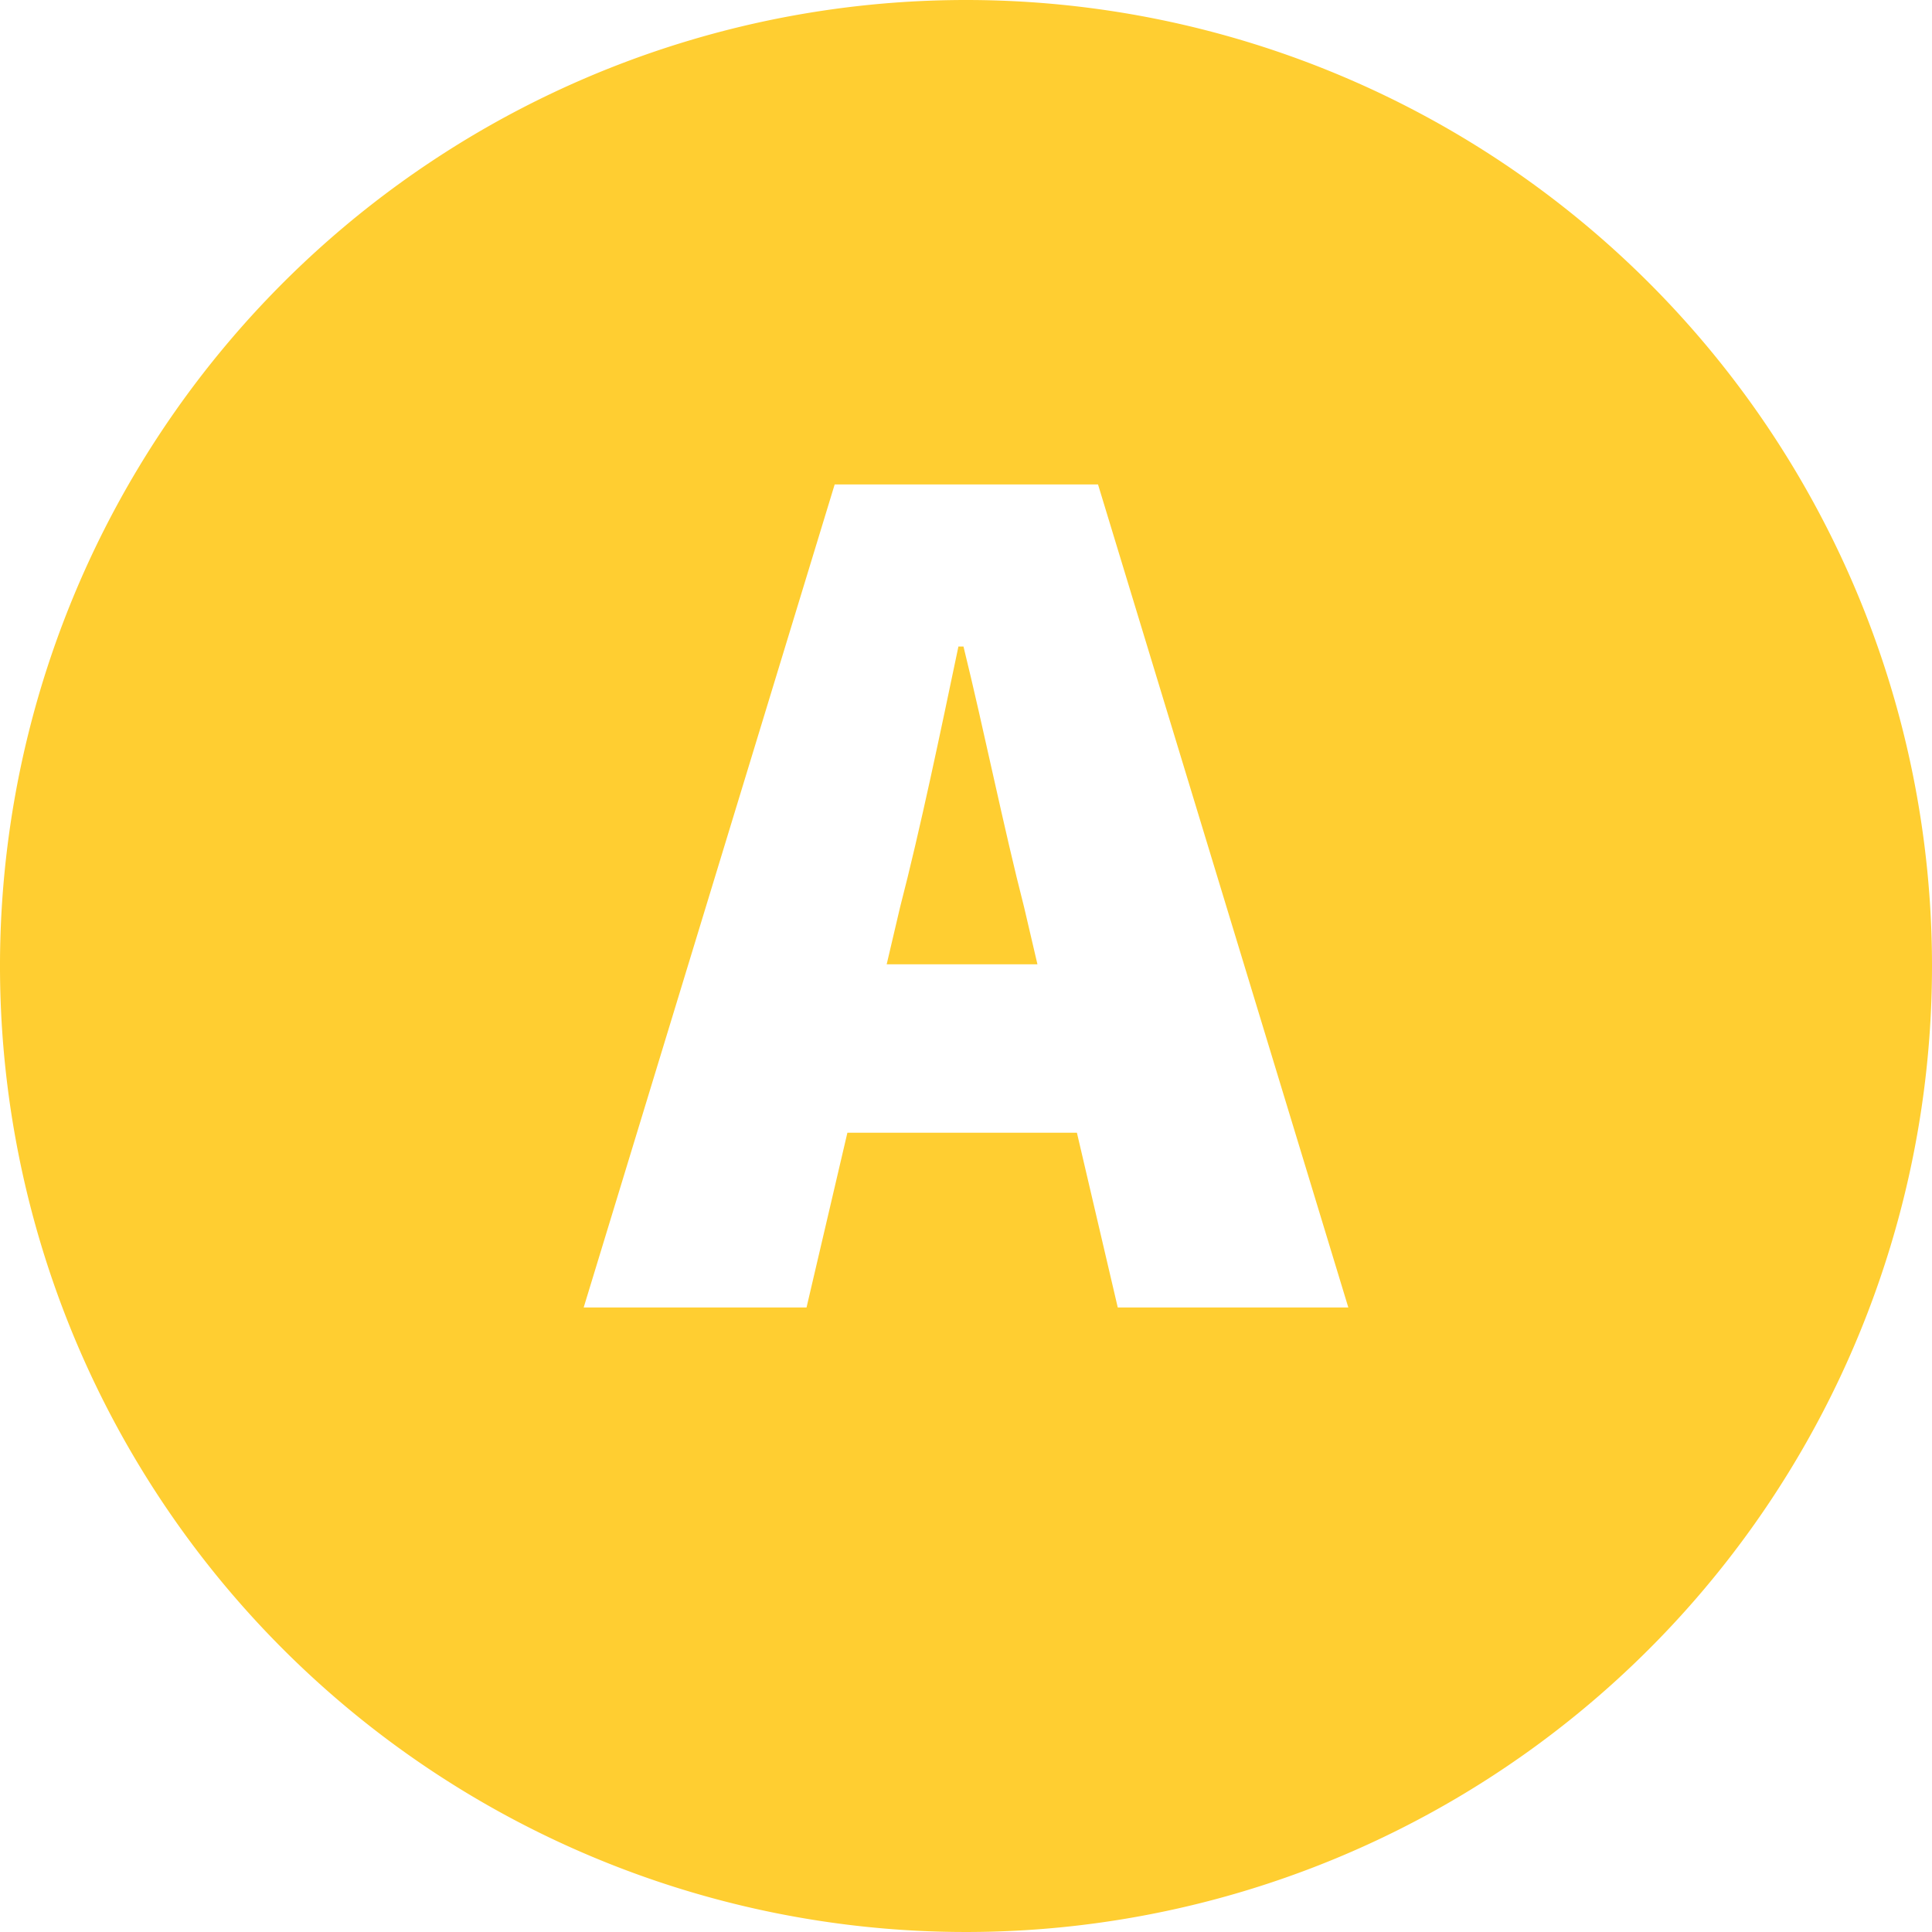 <svg xmlns="http://www.w3.org/2000/svg" id="Camada_1" data-name="Camada 1" viewBox="0 0 331 331"><defs><style>.cls-1{fill:#ffce31;}</style></defs><path class="cls-1" d="M165.5,0A165.5,165.5,0,1,0,331,165.5,165.5,165.5,0,0,0,165.5,0Zm26,224-7-29.94H145.18l-7,29.94H100l43-141h45.12L231,224Z"></path><path class="cls-1" d="M165.07,110.77h-.87c-3,14.31-6.51,31.23-10,44.68l-2.29,9.76h25.83l-2.28-9.76C172,142,168.54,124.87,165.07,110.77Z"></path></svg>